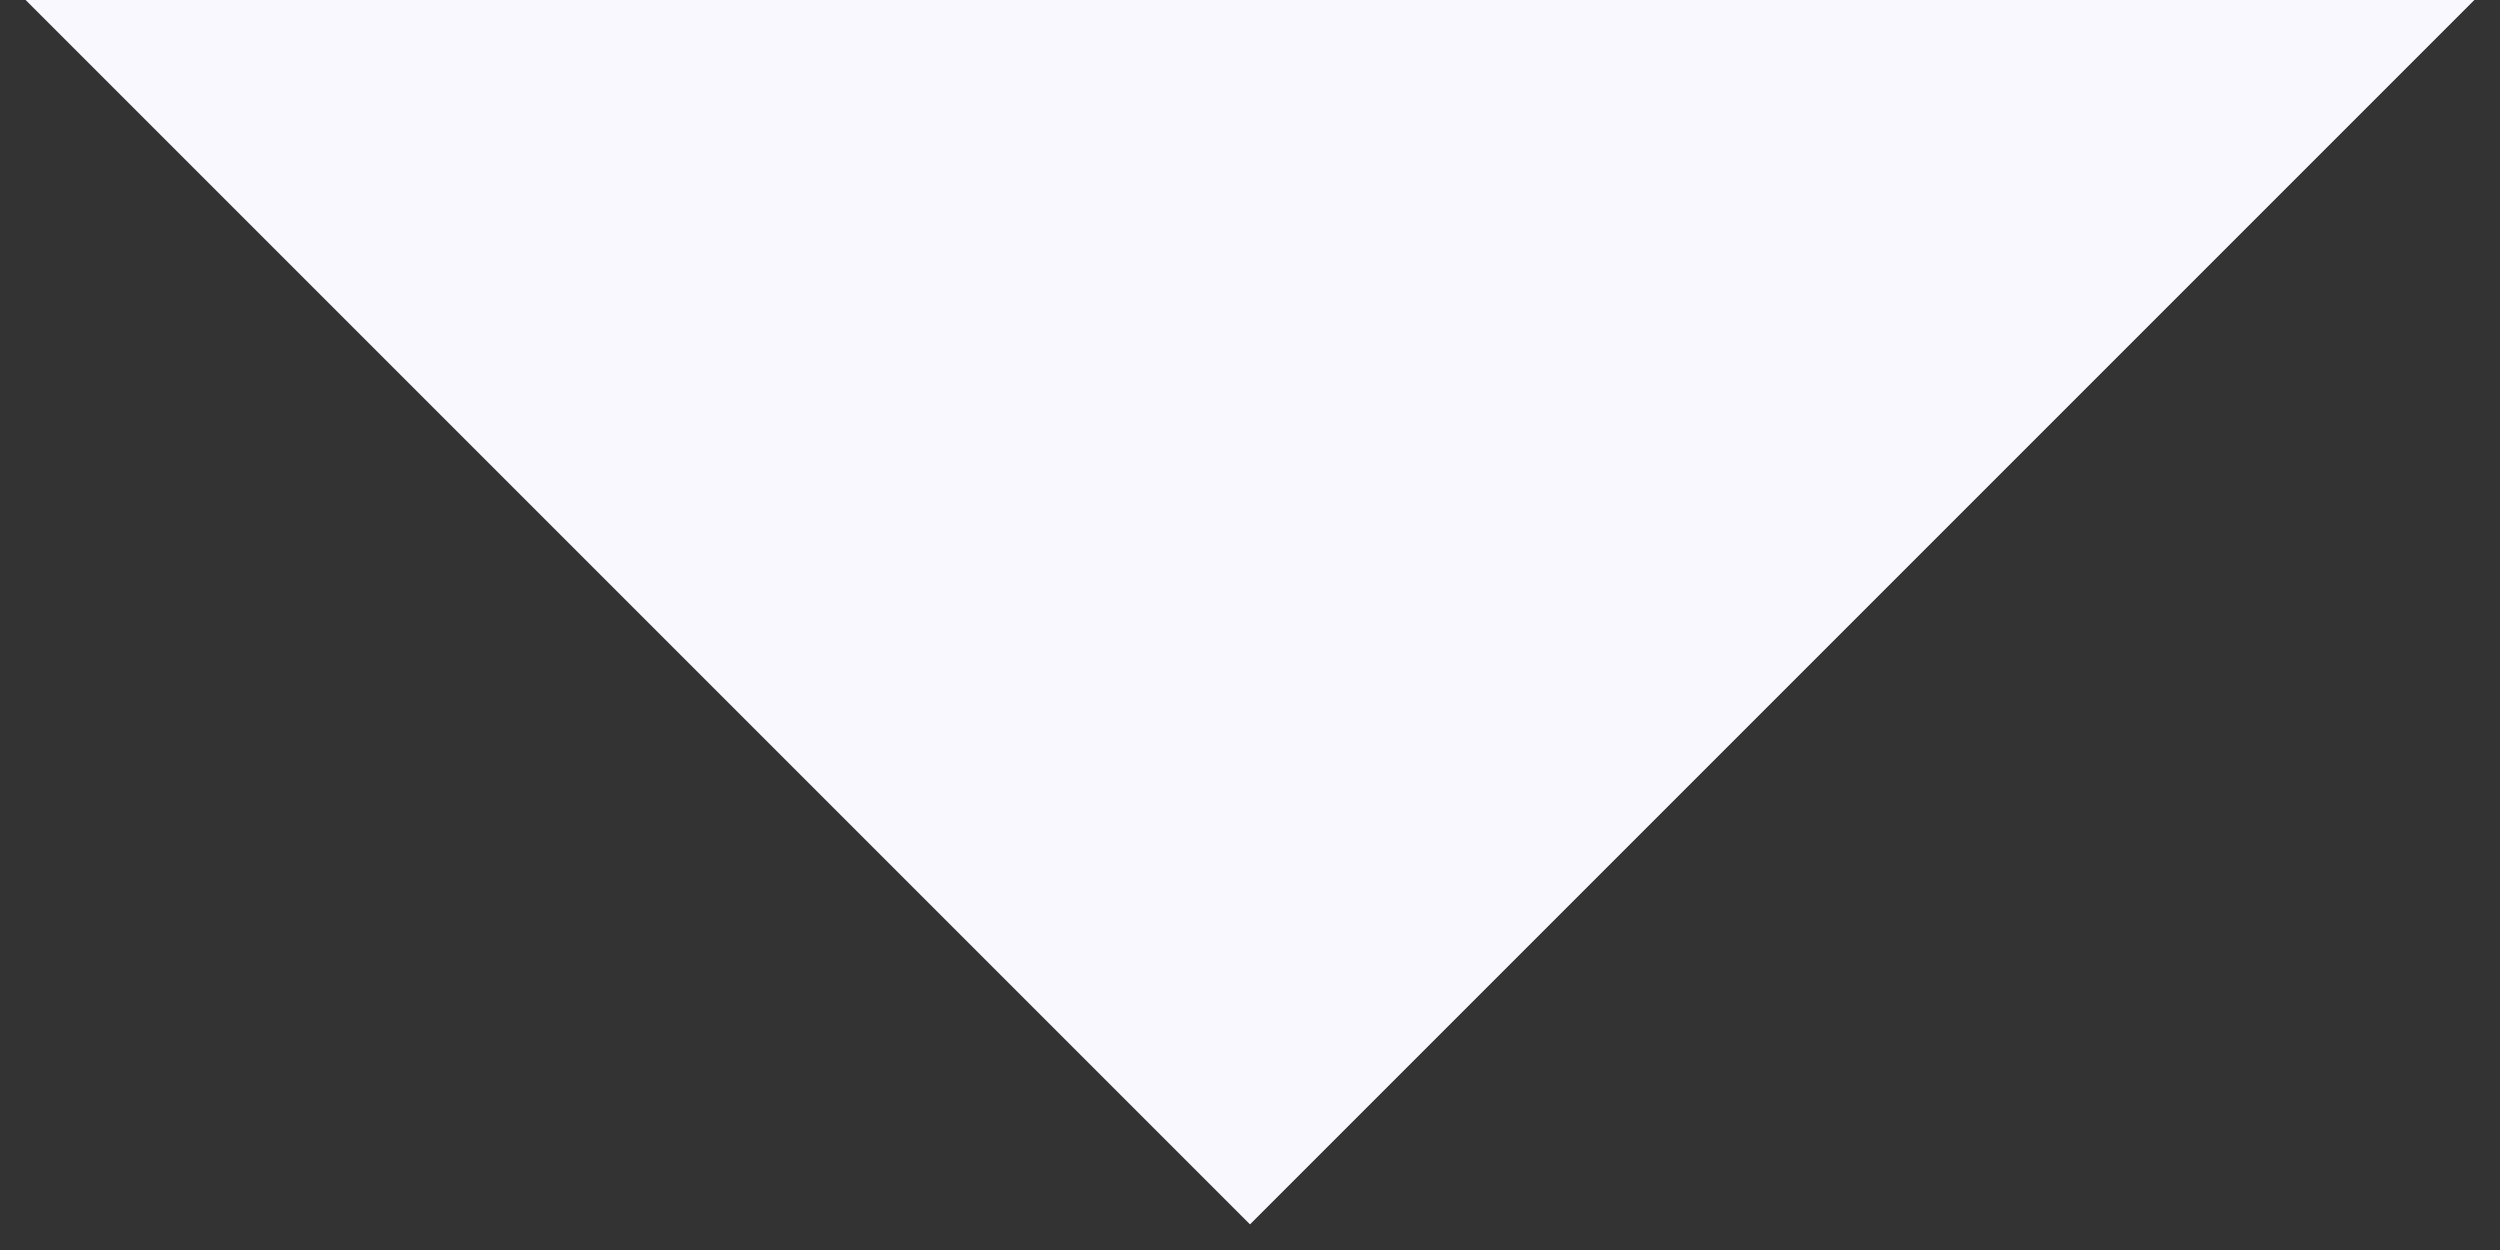 <?xml version="1.0" encoding="UTF-8"?> <svg xmlns="http://www.w3.org/2000/svg" xmlns:xlink="http://www.w3.org/1999/xlink" version="1.1" id="レイヤー_1" x="0px" y="0px" viewBox="0 0 78 39" style="enable-background:new 0 0 78 39;" xml:space="preserve"><rect x="0" y="0" width="78" height="39" fill="#333333" stroke="none"/> <style type="text/css"> .st0{fill:#F8F8FE;} </style> <path class="st0" d="M39,0h38.2L39,38.2L0.8,0H39z"></path> </svg> 